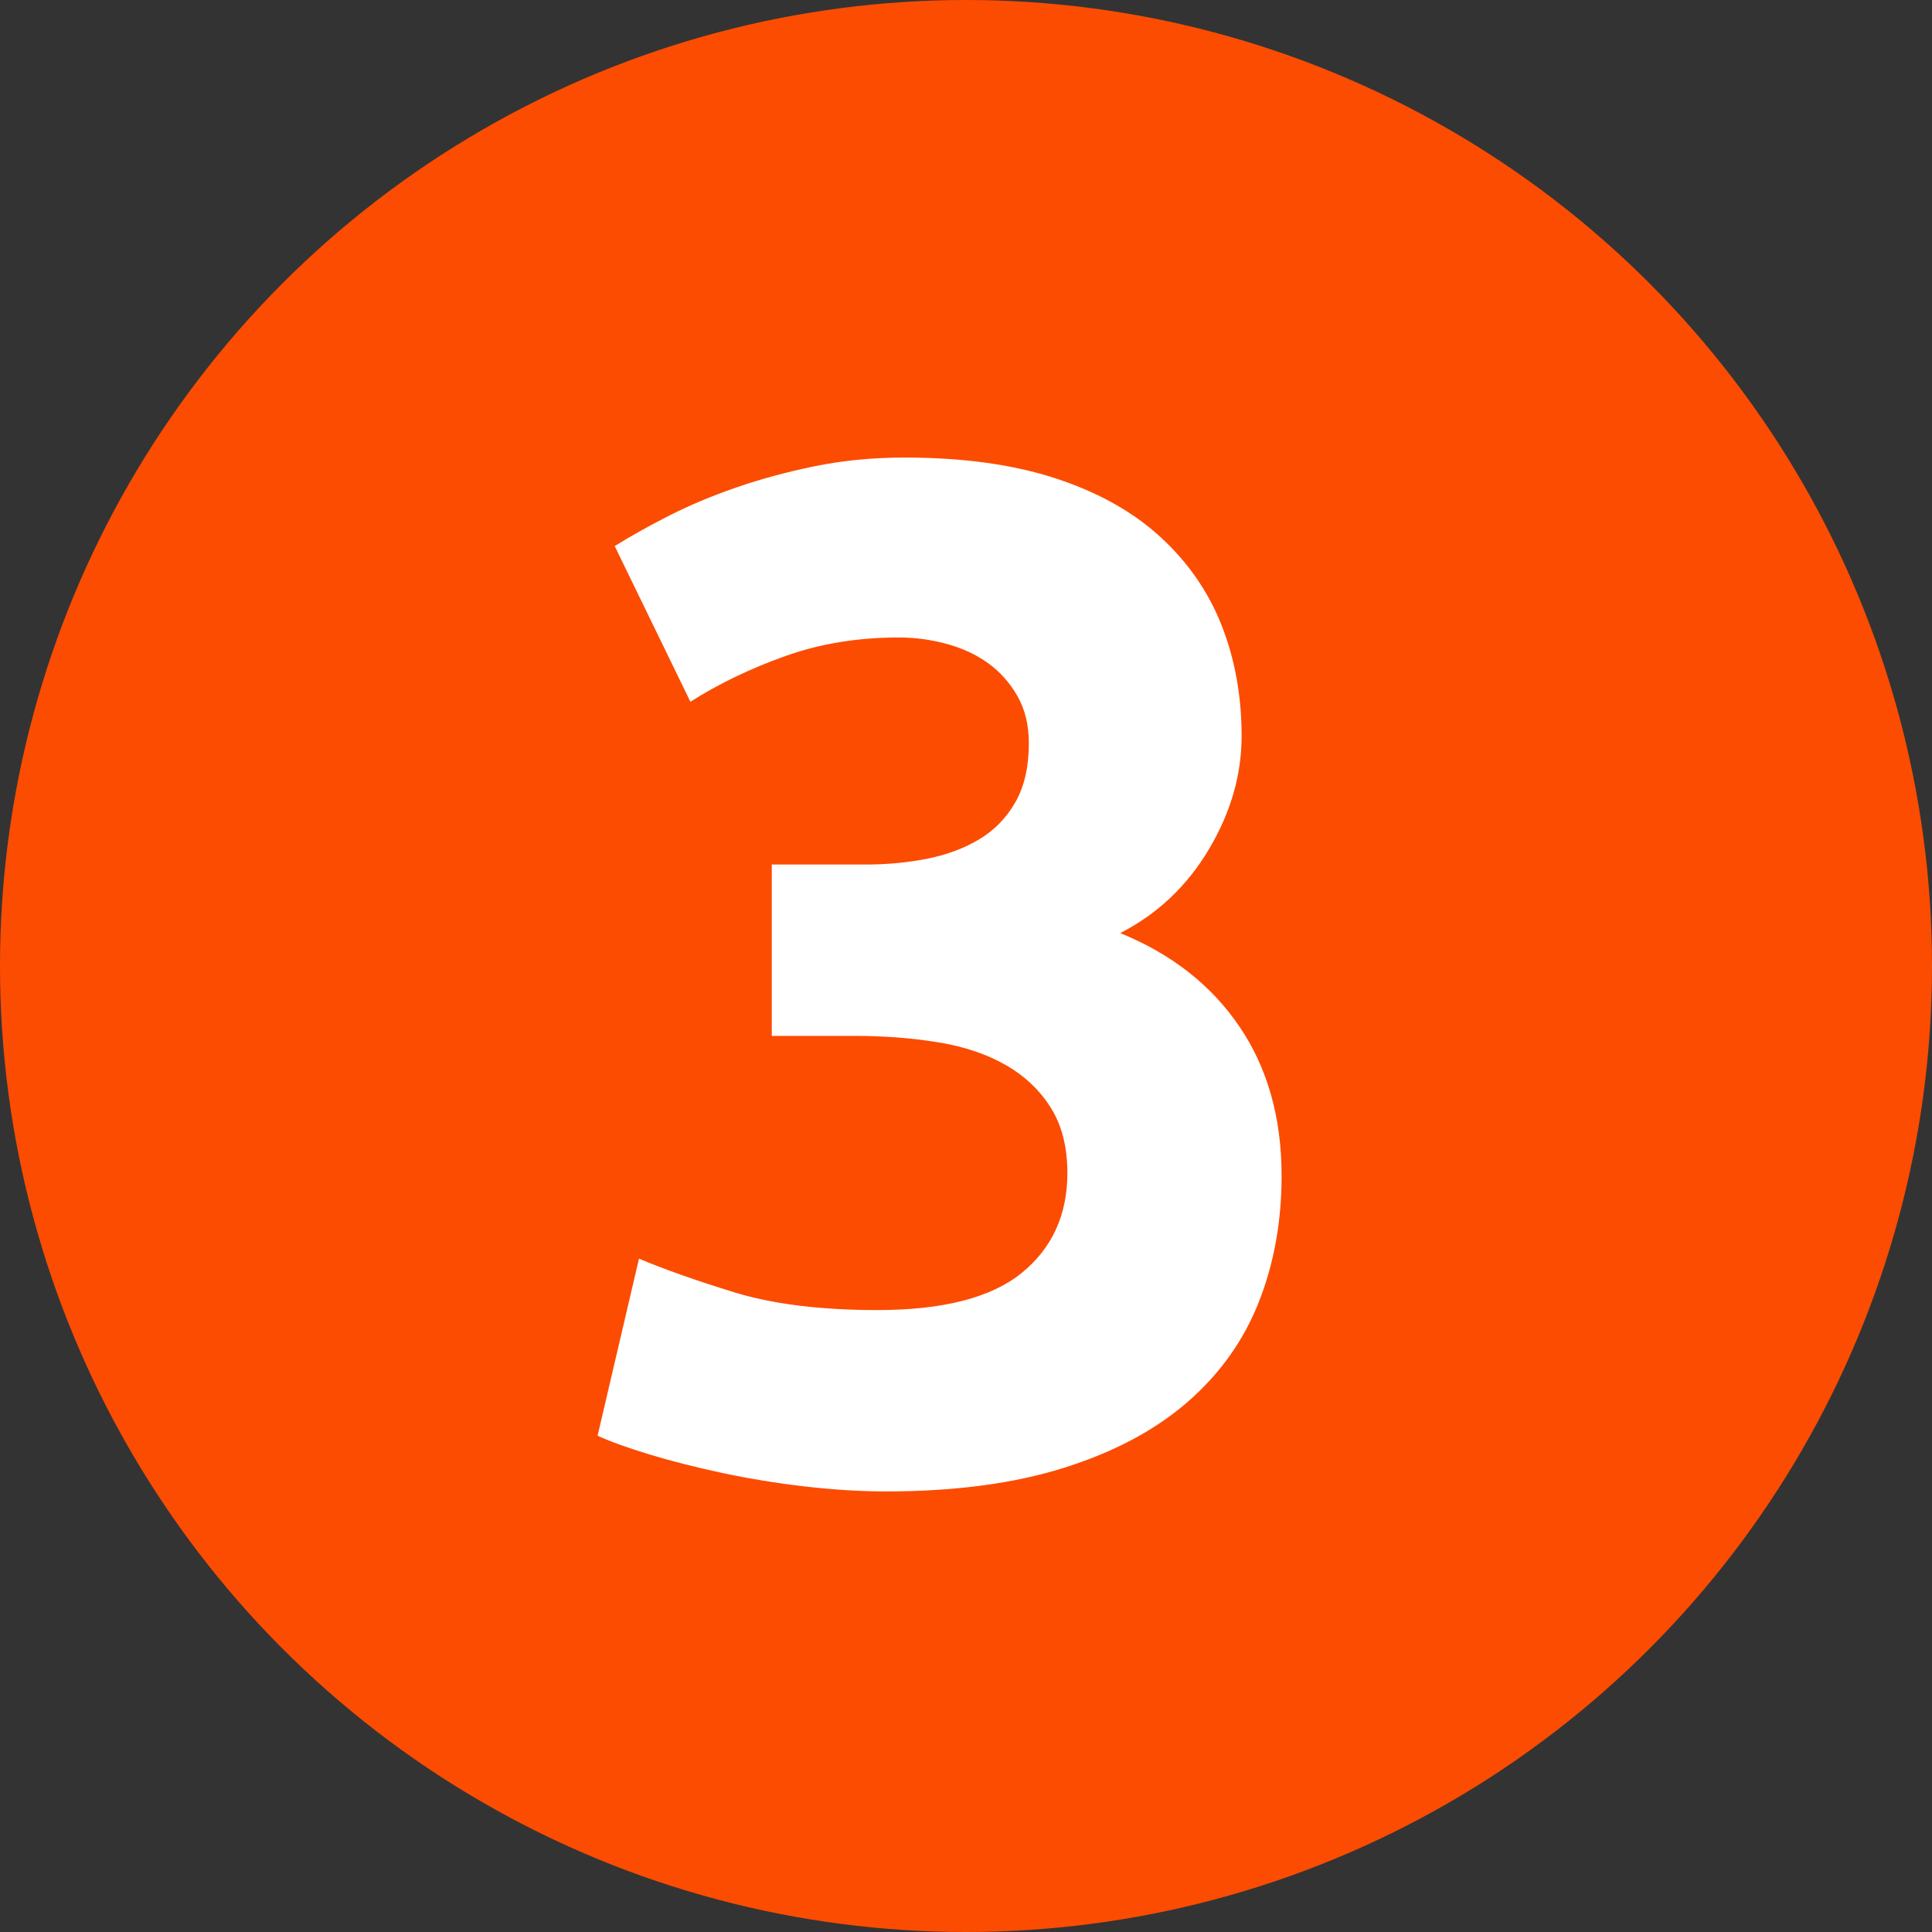 <?xml version="1.0" encoding="UTF-8"?>
<svg width="46px" height="46px" viewBox="0 0 46 46" version="1.1" xmlns="http://www.w3.org/2000/svg" xmlns:xlink="http://www.w3.org/1999/xlink">
    <rect x="0" y="0" width="46" height="46" fill="#333333" stroke="none"/>
    <title>3</title>
    <g id="Desktop" stroke="none" stroke-width="1" fill="none" fill-rule="evenodd">
        <g id="3.1---Titration" transform="translate(-270, -2065)">
            <g id="Section-1" transform="translate(206, 572)">
                <g id="3" transform="translate(0, 1478)">
                    <g id="3" transform="translate(64, 15)">
                        <circle id="Oval" fill="#FC4C02" cx="23" cy="23" r="23"></circle>
                        <path d="M21.096,35.51 C20.484,35.51 19.838,35.47 19.158,35.391 C18.478,35.312 17.821,35.204 17.186,35.068 C16.551,34.932 15.973,34.785 15.452,34.626 C14.931,34.467 14.523,34.32 14.228,34.184 L15.214,29.968 C15.803,30.217 16.557,30.484 17.475,30.767 C18.393,31.05 19.532,31.192 20.892,31.192 C22.456,31.192 23.601,30.897 24.326,30.308 C25.051,29.719 25.414,28.925 25.414,27.928 C25.414,27.316 25.284,26.8 25.023,26.381 C24.762,25.962 24.405,25.622 23.952,25.361 C23.499,25.1 22.96,24.919 22.337,24.817 C21.714,24.715 21.051,24.664 20.348,24.664 L18.376,24.664 L18.376,20.584 L20.62,20.584 C21.119,20.584 21.6,20.539 22.065,20.448 C22.53,20.357 22.943,20.204 23.306,19.989 C23.669,19.774 23.958,19.479 24.173,19.105 C24.388,18.731 24.496,18.261 24.496,17.694 C24.496,17.263 24.405,16.889 24.224,16.572 C24.043,16.255 23.81,15.994 23.527,15.79 C23.244,15.586 22.915,15.433 22.541,15.331 C22.167,15.229 21.787,15.178 21.402,15.178 C20.427,15.178 19.526,15.325 18.699,15.62 C17.872,15.915 17.118,16.277 16.438,16.708 L14.636,13.002 C14.999,12.775 15.424,12.537 15.911,12.288 C16.398,12.039 16.937,11.812 17.526,11.608 C18.115,11.404 18.744,11.234 19.413,11.098 C20.082,10.962 20.79,10.894 21.538,10.894 C22.921,10.894 24.116,11.058 25.125,11.387 C26.134,11.716 26.967,12.18 27.624,12.781 C28.281,13.382 28.769,14.084 29.086,14.889 C29.403,15.694 29.562,16.572 29.562,17.524 C29.562,18.453 29.301,19.354 28.78,20.227 C28.259,21.1 27.556,21.763 26.672,22.216 C27.896,22.715 28.842,23.457 29.511,24.443 C30.18,25.429 30.514,26.613 30.514,27.996 C30.514,29.084 30.333,30.087 29.97,31.005 C29.607,31.923 29.041,32.716 28.27,33.385 C27.499,34.054 26.519,34.575 25.329,34.949 C24.139,35.323 22.728,35.51 21.096,35.51 Z" id="Path" fill="#FFFFFF" fill-rule="nonzero"></path>
                    </g>
                </g>
            </g>
        </g>
    </g>
</svg>